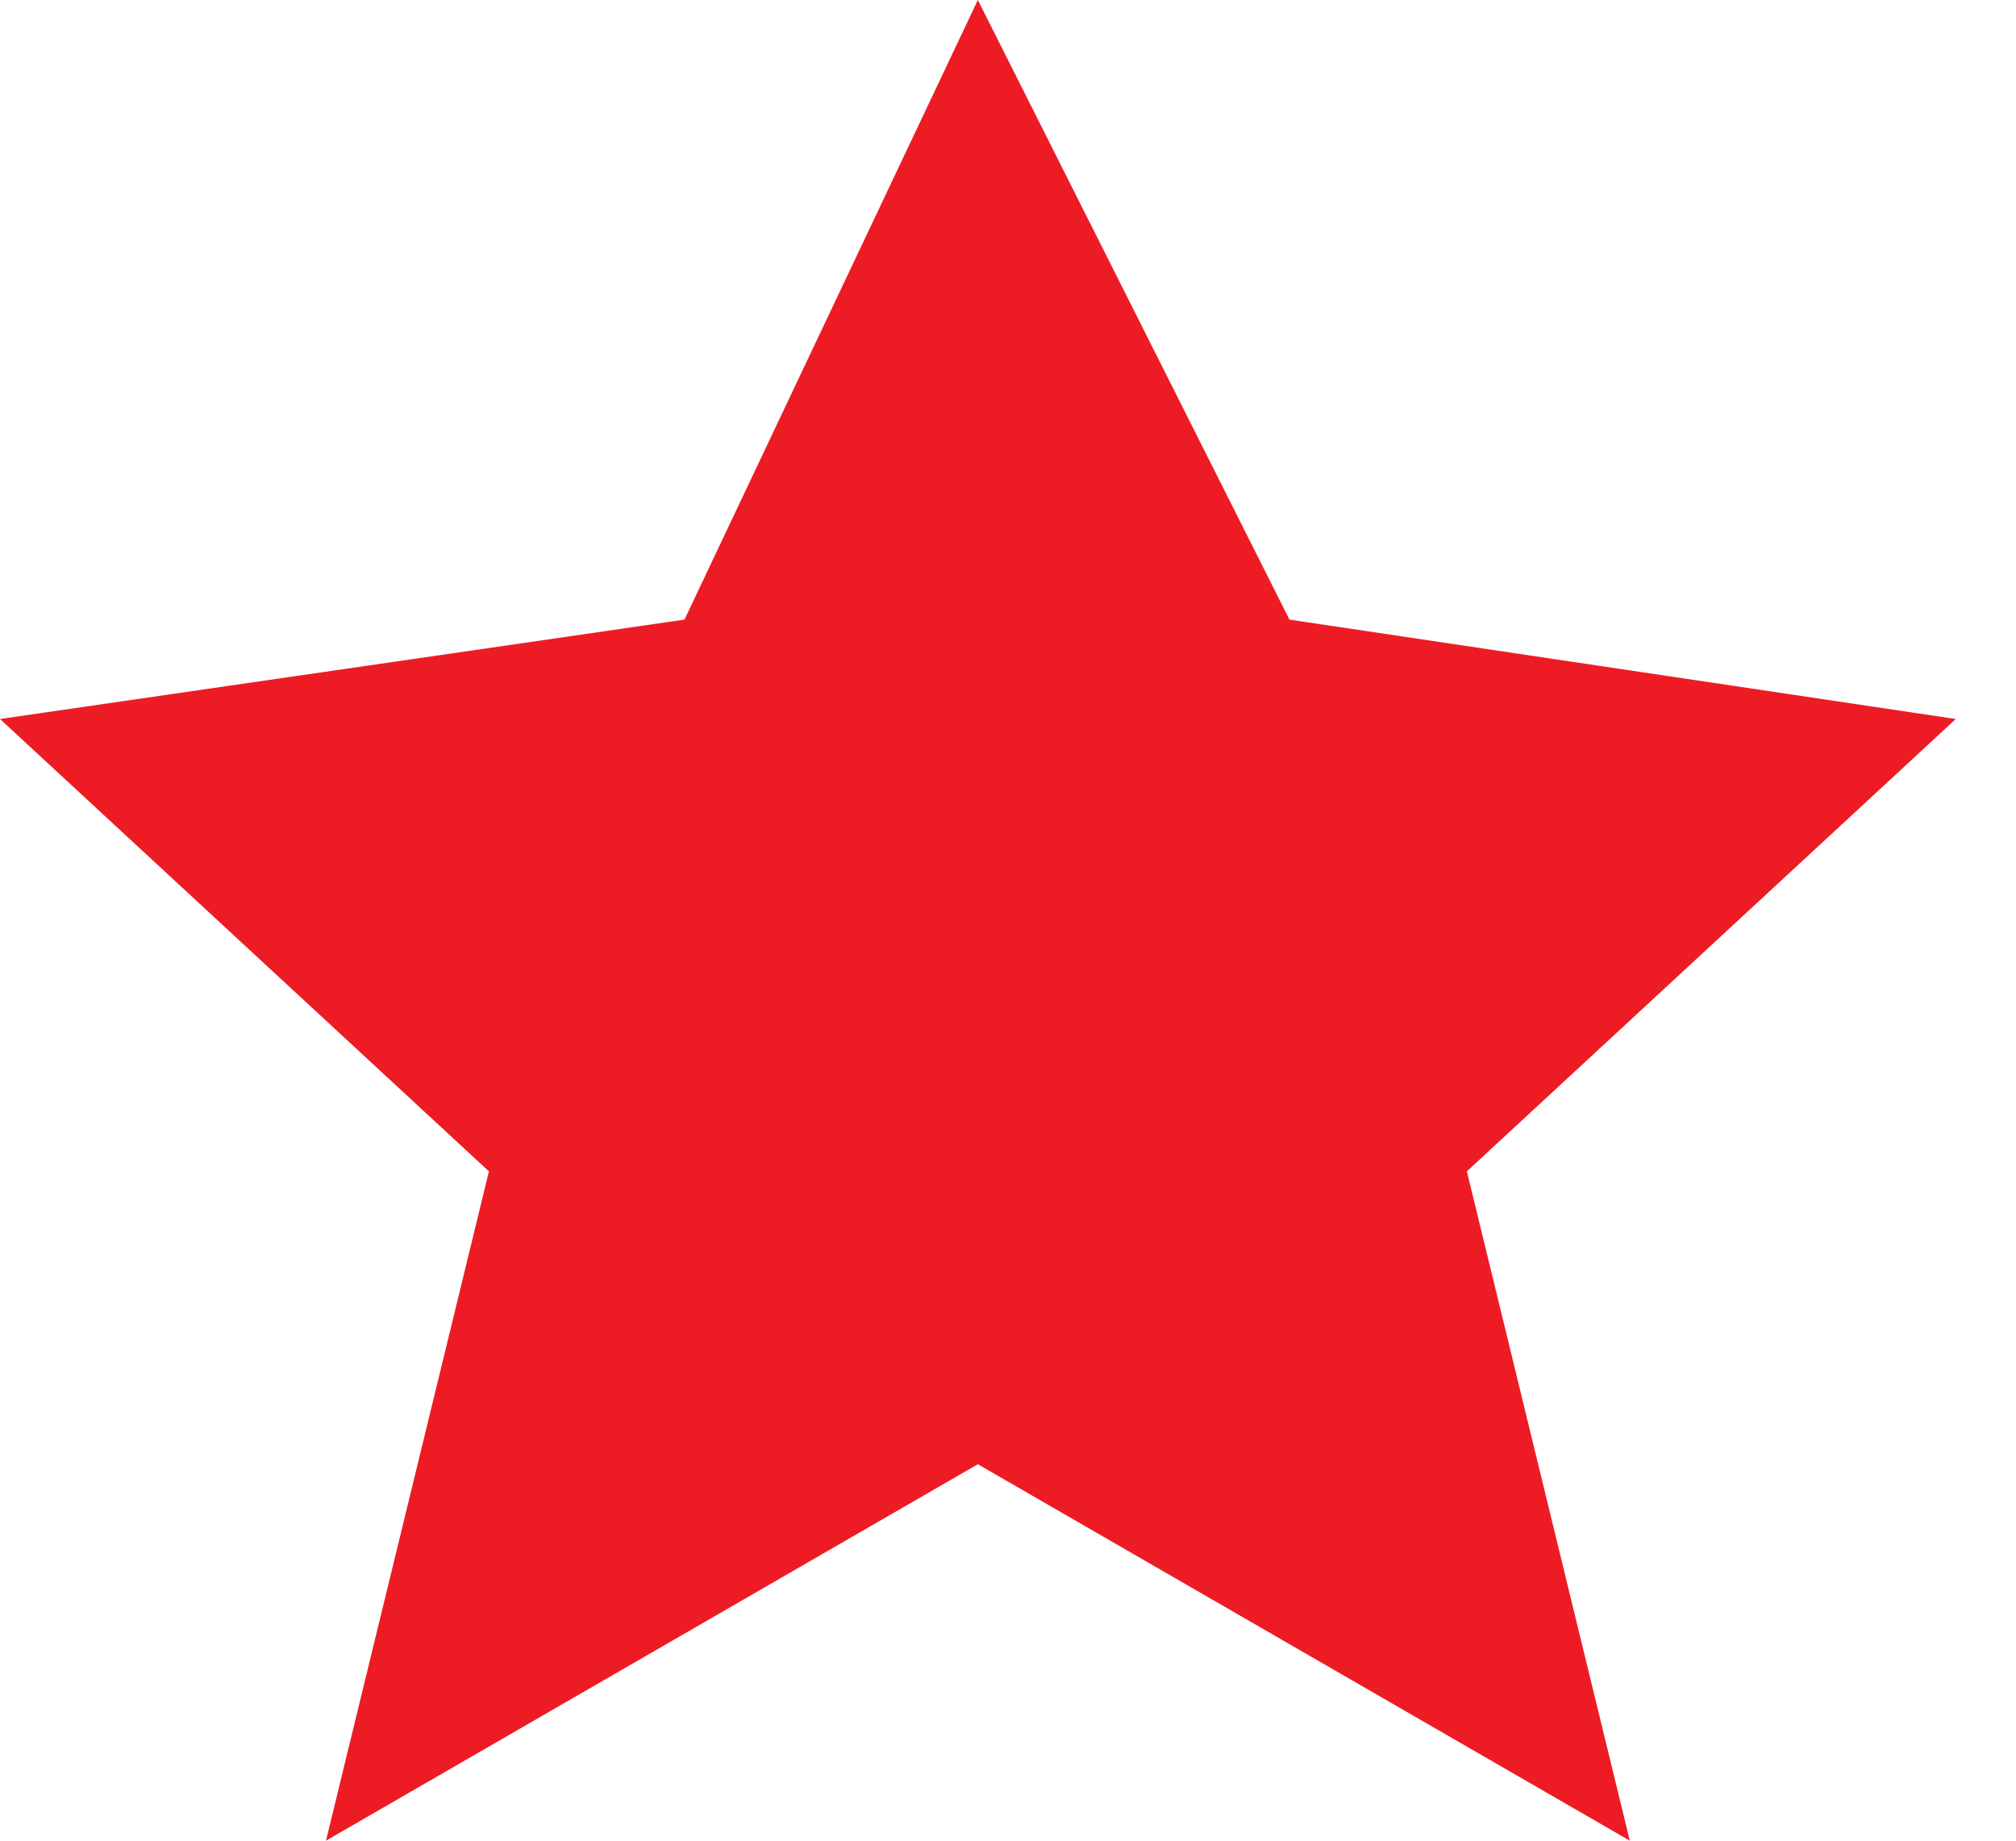 <svg width="23" height="21" viewBox="0 0 23 21" fill="none" xmlns="http://www.w3.org/2000/svg">
<path d="M11.156 0L14.711 7.069L22.313 8.203L16.735 13.364L18.594 21L11.156 16.705L3.719 21L5.578 13.364L0 8.203L7.809 7.069L11.156 0Z" fill="#ED1C24"/>
</svg>
